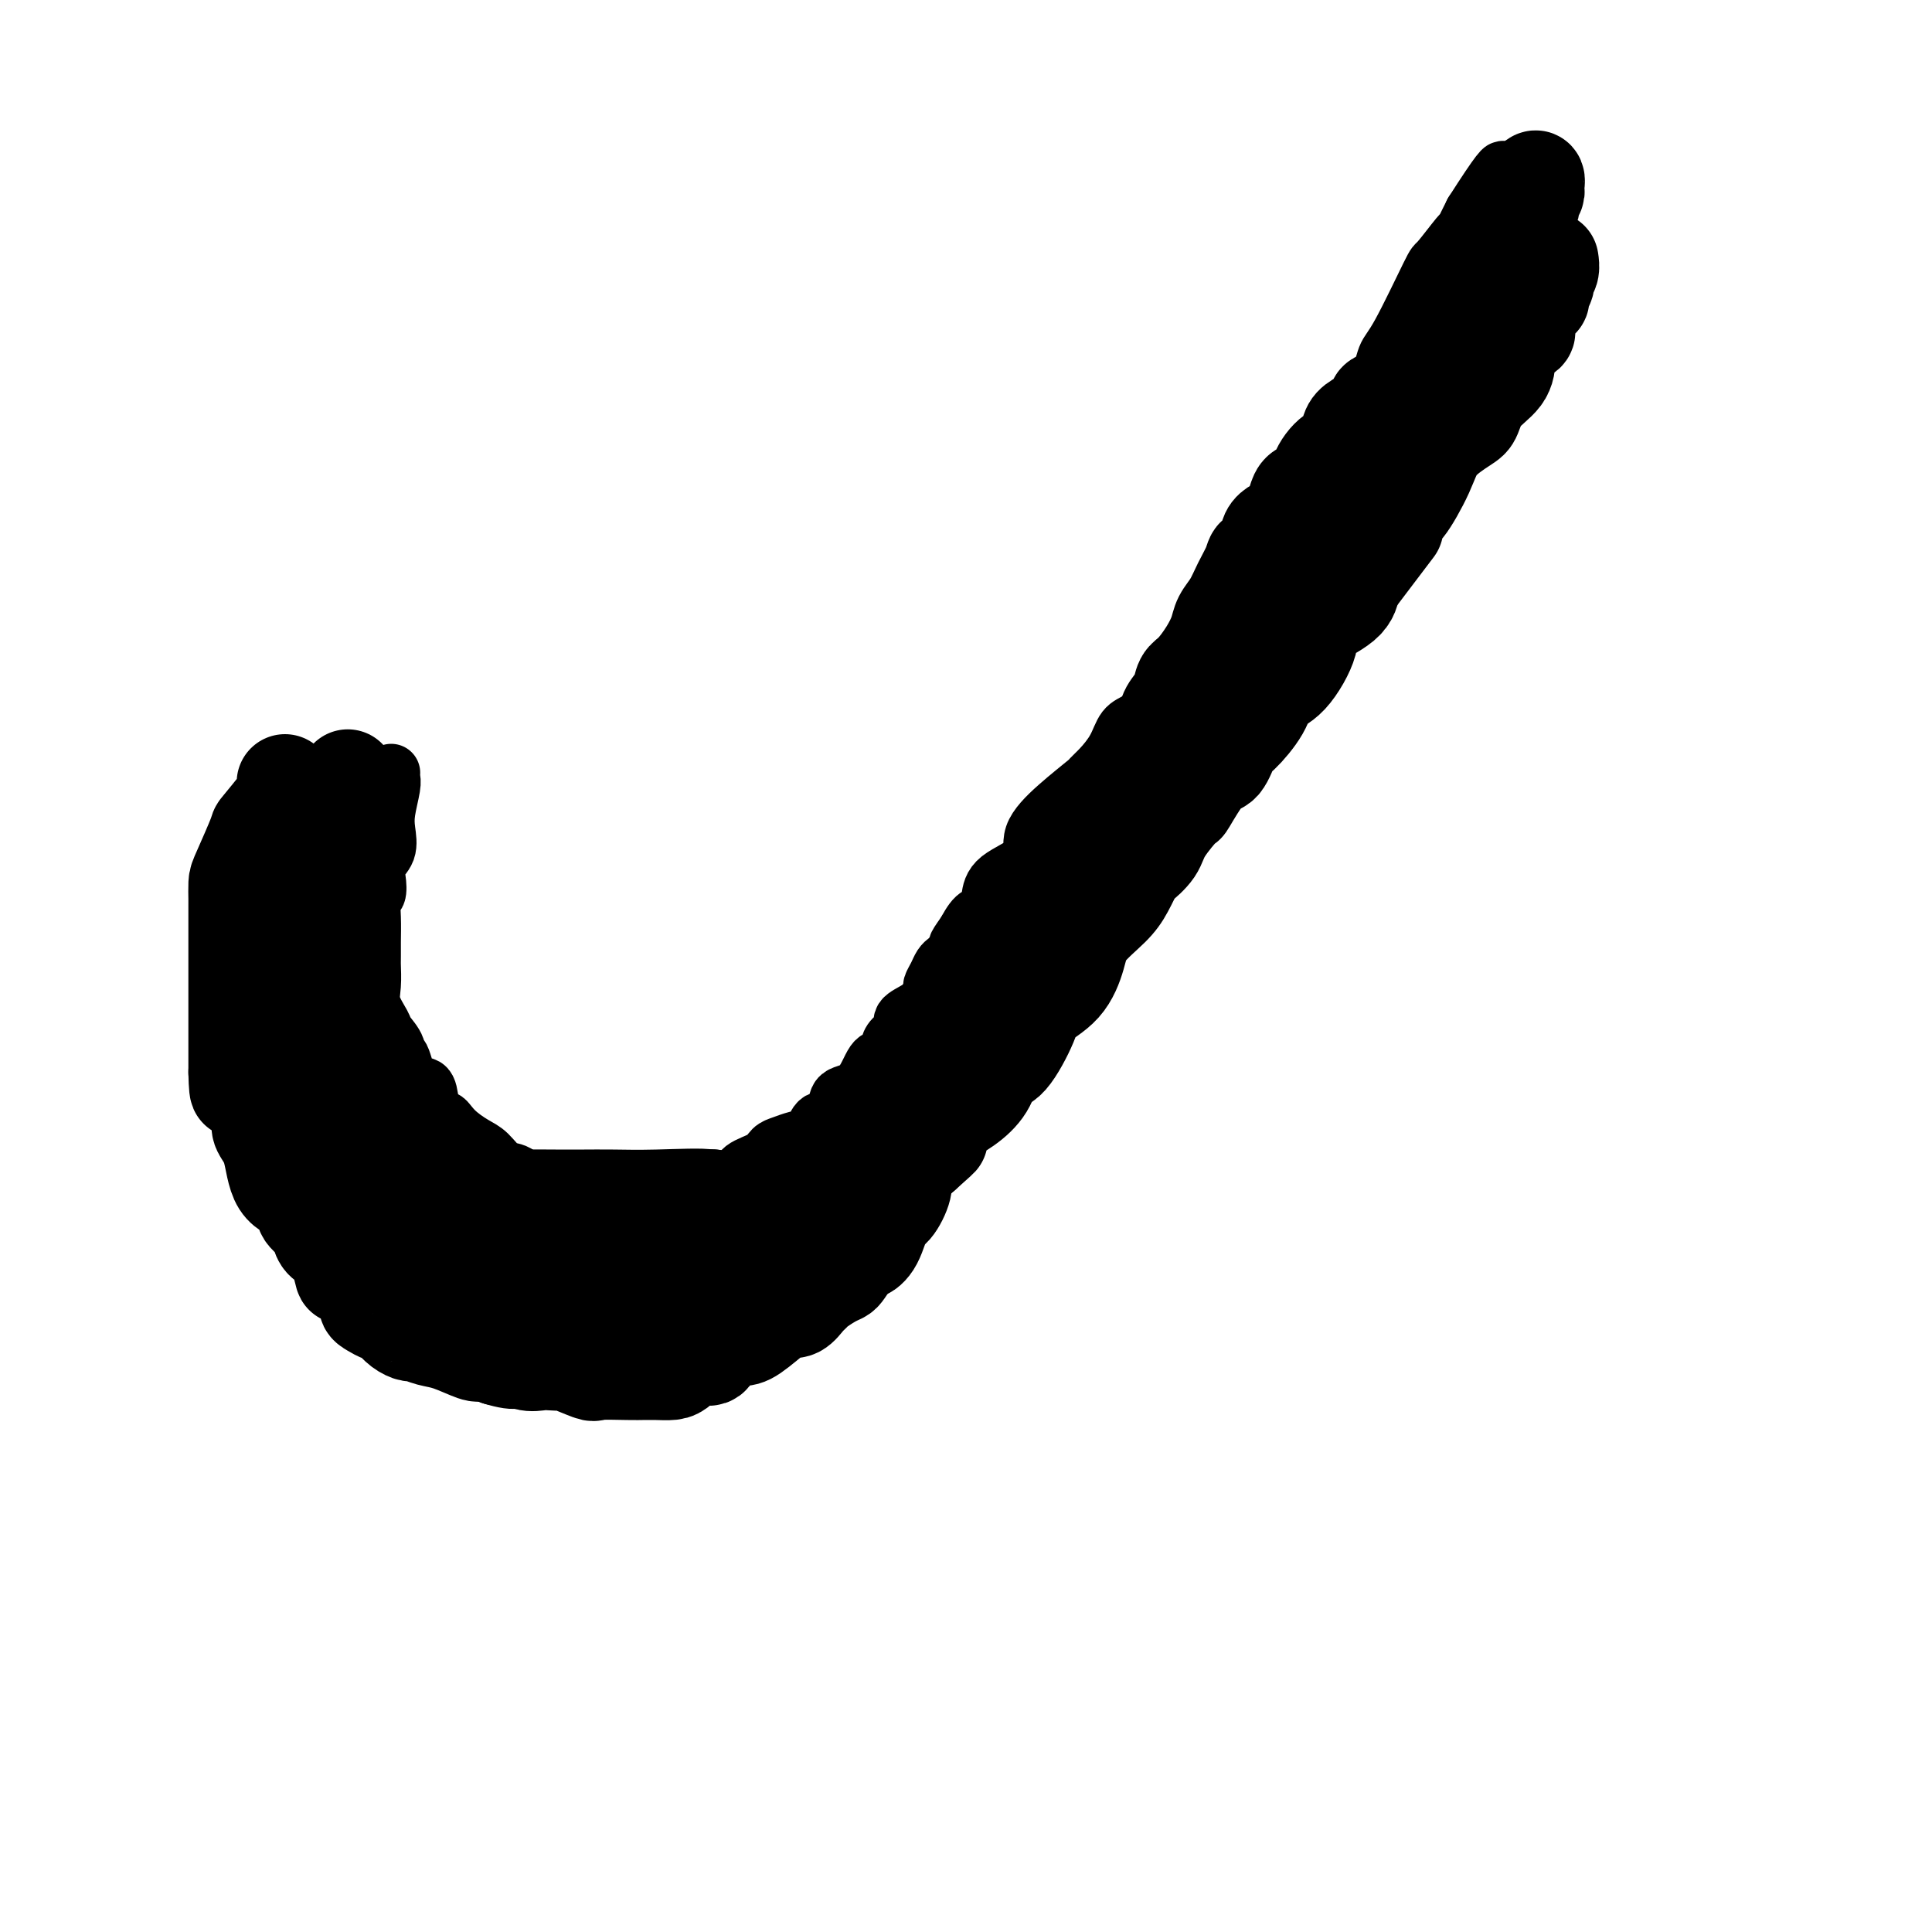 <svg viewBox='0 0 400 400' version='1.1' xmlns='http://www.w3.org/2000/svg' xmlns:xlink='http://www.w3.org/1999/xlink'><g fill='none' stroke='#000000' stroke-width='12' stroke-linecap='round' stroke-linejoin='round'><path d='M81,160c-0.029,0.323 -0.058,0.645 0,1c0.058,0.355 0.204,0.741 0,2c-0.204,1.259 -0.759,3.389 -1,5c-0.241,1.611 -0.169,2.702 0,4c0.169,1.298 0.434,2.804 0,4c-0.434,1.196 -1.566,2.083 -2,3c-0.434,0.917 -0.169,1.866 0,3c0.169,1.134 0.241,2.454 0,3c-0.241,0.546 -0.797,0.318 -1,1c-0.203,0.682 -0.055,2.274 0,4c0.055,1.726 0.015,3.585 0,5c-0.015,1.415 -0.006,2.387 0,3c0.006,0.613 0.009,0.868 0,1c-0.009,0.132 -0.029,0.142 0,1c0.029,0.858 0.106,2.565 0,4c-0.106,1.435 -0.397,2.600 0,4c0.397,1.400 1.482,3.036 2,4c0.518,0.964 0.469,1.258 1,2c0.531,0.742 1.641,1.934 2,3c0.359,1.066 -0.034,2.007 0,2c0.034,-0.007 0.495,-0.963 1,0c0.505,0.963 1.053,3.846 2,5c0.947,1.154 2.293,0.580 3,1c0.707,0.420 0.773,1.834 1,3c0.227,1.166 0.613,2.083 1,3'/><path d='M90,231c2.397,3.707 1.891,1.473 2,1c0.109,-0.473 0.833,0.813 2,2c1.167,1.187 2.779,2.276 4,3c1.221,0.724 2.053,1.085 3,2c0.947,0.915 2.010,2.385 3,3c0.990,0.615 1.906,0.375 3,1c1.094,0.625 2.367,2.114 4,3c1.633,0.886 3.627,1.169 5,2c1.373,0.831 2.127,2.209 3,3c0.873,0.791 1.866,0.996 3,1c1.134,0.004 2.408,-0.193 3,0c0.592,0.193 0.501,0.777 1,1c0.499,0.223 1.587,0.085 2,0c0.413,-0.085 0.152,-0.118 1,0c0.848,0.118 2.804,0.387 4,0c1.196,-0.387 1.633,-1.431 3,-2c1.367,-0.569 3.664,-0.665 5,-1c1.336,-0.335 1.711,-0.910 2,-1c0.289,-0.090 0.491,0.304 1,0c0.509,-0.304 1.323,-1.307 3,-2c1.677,-0.693 4.217,-1.076 6,-2c1.783,-0.924 2.809,-2.388 4,-3c1.191,-0.612 2.547,-0.373 4,-1c1.453,-0.627 3.002,-2.119 4,-3c0.998,-0.881 1.445,-1.151 3,-2c1.555,-0.849 4.218,-2.277 6,-3c1.782,-0.723 2.682,-0.741 4,-2c1.318,-1.259 3.054,-3.760 4,-5c0.946,-1.240 1.101,-1.218 2,-2c0.899,-0.782 2.543,-2.366 4,-4c1.457,-1.634 2.729,-3.317 4,-5'/><path d='M192,215c2.558,-2.611 1.954,-1.139 3,-2c1.046,-0.861 3.744,-4.057 5,-6c1.256,-1.943 1.072,-2.634 2,-5c0.928,-2.366 2.968,-6.406 5,-9c2.032,-2.594 4.055,-3.741 5,-5c0.945,-1.259 0.810,-2.631 2,-4c1.190,-1.369 3.703,-2.736 5,-4c1.297,-1.264 1.378,-2.426 2,-4c0.622,-1.574 1.786,-3.562 3,-5c1.214,-1.438 2.479,-2.328 3,-3c0.521,-0.672 0.297,-1.128 2,-3c1.703,-1.872 5.333,-5.162 7,-8c1.667,-2.838 1.373,-5.223 3,-8c1.627,-2.777 5.176,-5.944 7,-9c1.824,-3.056 1.921,-6.001 3,-8c1.079,-1.999 3.138,-3.051 5,-5c1.862,-1.949 3.527,-4.793 5,-7c1.473,-2.207 2.755,-3.777 4,-6c1.245,-2.223 2.452,-5.100 4,-8c1.548,-2.900 3.436,-5.824 5,-8c1.564,-2.176 2.803,-3.606 4,-6c1.197,-2.394 2.353,-5.753 4,-8c1.647,-2.247 3.786,-3.382 5,-5c1.214,-1.618 1.502,-3.720 2,-5c0.498,-1.280 1.204,-1.739 3,-5c1.796,-3.261 4.680,-9.325 6,-12c1.320,-2.675 1.075,-1.963 2,-3c0.925,-1.037 3.021,-3.824 4,-5c0.979,-1.176 0.840,-0.740 1,-1c0.160,-0.260 0.617,-1.217 1,-2c0.383,-0.783 0.691,-1.391 1,-2'/><path d='M305,44c11.128,-17.424 4.447,-4.485 2,0c-2.447,4.485 -0.659,0.515 0,-1c0.659,-1.515 0.188,-0.574 0,0c-0.188,0.574 -0.092,0.781 0,1c0.092,0.219 0.182,0.450 0,1c-0.182,0.550 -0.636,1.419 -1,2c-0.364,0.581 -0.639,0.874 -1,1c-0.361,0.126 -0.807,0.084 -2,1c-1.193,0.916 -3.133,2.789 -4,5c-0.867,2.211 -0.660,4.760 -1,6c-0.340,1.240 -1.227,1.171 -2,2c-0.773,0.829 -1.432,2.558 -2,4c-0.568,1.442 -1.044,2.599 -2,4c-0.956,1.401 -2.392,3.047 -3,4c-0.608,0.953 -0.389,1.213 -1,2c-0.611,0.787 -2.053,2.100 -3,3c-0.947,0.900 -1.398,1.385 -2,3c-0.602,1.615 -1.354,4.358 -2,6c-0.646,1.642 -1.184,2.183 -2,3c-0.816,0.817 -1.908,1.908 -3,3'/><path d='M276,94c-4.517,8.176 -1.311,3.615 -1,3c0.311,-0.615 -2.273,2.716 -3,4c-0.727,1.284 0.401,0.520 0,1c-0.401,0.480 -2.333,2.203 -4,4c-1.667,1.797 -3.069,3.667 -4,5c-0.931,1.333 -1.389,2.130 -2,3c-0.611,0.870 -1.374,1.812 -2,3c-0.626,1.188 -1.116,2.620 -2,4c-0.884,1.380 -2.163,2.708 -3,4c-0.837,1.292 -1.231,2.548 -2,4c-0.769,1.452 -1.911,3.099 -3,5c-1.089,1.901 -2.124,4.055 -3,5c-0.876,0.945 -1.592,0.680 -2,1c-0.408,0.320 -0.508,1.225 -1,2c-0.492,0.775 -1.377,1.421 -2,2c-0.623,0.579 -0.985,1.093 -2,2c-1.015,0.907 -2.682,2.208 -4,3c-1.318,0.792 -2.286,1.074 -3,2c-0.714,0.926 -1.176,2.497 -2,4c-0.824,1.503 -2.012,2.939 -3,4c-0.988,1.061 -1.776,1.746 -2,2c-0.224,0.254 0.115,0.076 -1,1c-1.115,0.924 -3.685,2.949 -6,5c-2.315,2.051 -4.374,4.126 -5,6c-0.626,1.874 0.180,3.547 -1,5c-1.180,1.453 -4.348,2.688 -6,4c-1.652,1.312 -1.788,2.702 -2,4c-0.212,1.298 -0.500,2.502 -1,3c-0.500,0.498 -1.212,0.288 -2,1c-0.788,0.712 -1.654,2.346 -2,3c-0.346,0.654 -0.173,0.327 0,0'/><path d='M200,193c-3.057,4.307 -1.200,2.074 -1,2c0.200,-0.074 -1.257,2.012 -2,3c-0.743,0.988 -0.773,0.880 -1,1c-0.227,0.120 -0.652,0.469 -1,1c-0.348,0.531 -0.619,1.244 -1,2c-0.381,0.756 -0.870,1.553 -1,2c-0.130,0.447 0.100,0.542 0,1c-0.100,0.458 -0.531,1.277 -1,2c-0.469,0.723 -0.976,1.348 -2,2c-1.024,0.652 -2.564,1.331 -3,2c-0.436,0.669 0.231,1.327 0,2c-0.231,0.673 -1.362,1.361 -2,2c-0.638,0.639 -0.784,1.230 -1,2c-0.216,0.770 -0.501,1.718 -1,2c-0.499,0.282 -1.212,-0.103 -2,1c-0.788,1.103 -1.650,3.692 -3,5c-1.350,1.308 -3.188,1.333 -4,2c-0.812,0.667 -0.597,1.975 -1,3c-0.403,1.025 -1.423,1.766 -2,2c-0.577,0.234 -0.710,-0.039 -1,0c-0.290,0.039 -0.735,0.391 -1,1c-0.265,0.609 -0.348,1.476 -1,2c-0.652,0.524 -1.874,0.706 -3,1c-1.126,0.294 -2.158,0.699 -3,1c-0.842,0.301 -1.494,0.497 -2,1c-0.506,0.503 -0.865,1.311 -2,2c-1.135,0.689 -3.047,1.257 -4,2c-0.953,0.743 -0.949,1.662 -2,2c-1.051,0.338 -3.157,0.097 -4,0c-0.843,-0.097 -0.421,-0.048 0,0'/><path d='M148,244c-2.775,1.392 0.288,0.373 -1,0c-1.288,-0.373 -6.928,-0.100 -11,0c-4.072,0.100 -6.575,0.027 -9,0c-2.425,-0.027 -4.771,-0.006 -6,0c-1.229,0.006 -1.340,-0.001 -2,0c-0.660,0.001 -1.867,0.010 -4,0c-2.133,-0.010 -5.191,-0.041 -6,0c-0.809,0.041 0.630,0.153 0,0c-0.630,-0.153 -3.330,-0.569 -5,-1c-1.670,-0.431 -2.309,-0.875 -3,-1c-0.691,-0.125 -1.432,0.069 -2,0c-0.568,-0.069 -0.963,-0.401 -2,-1c-1.037,-0.599 -2.715,-1.465 -4,-2c-1.285,-0.535 -2.175,-0.739 -3,-1c-0.825,-0.261 -1.585,-0.581 -2,-1c-0.415,-0.419 -0.487,-0.939 -1,-1c-0.513,-0.061 -1.469,0.336 -2,0c-0.531,-0.336 -0.639,-1.405 -1,-2c-0.361,-0.595 -0.977,-0.717 -1,-1c-0.023,-0.283 0.546,-0.727 0,-1c-0.546,-0.273 -2.206,-0.376 -3,-1c-0.794,-0.624 -0.720,-1.770 -1,-3c-0.280,-1.230 -0.912,-2.543 -1,-3c-0.088,-0.457 0.368,-0.059 0,-1c-0.368,-0.941 -1.559,-3.223 -2,-4c-0.441,-0.777 -0.132,-0.051 0,-1c0.132,-0.949 0.087,-3.574 0,-5c-0.087,-1.426 -0.216,-1.653 -1,-3c-0.784,-1.347 -2.224,-3.813 -3,-6c-0.776,-2.187 -0.888,-4.093 -1,-6'/><path d='M71,199c-1.327,-6.186 -0.145,-5.650 0,-6c0.145,-0.350 -0.746,-1.585 -1,-3c-0.254,-1.415 0.128,-3.009 0,-4c-0.128,-0.991 -0.766,-1.378 -1,-2c-0.234,-0.622 -0.063,-1.480 0,-2c0.063,-0.520 0.017,-0.703 0,-1c-0.017,-0.297 -0.004,-0.709 0,-1c0.004,-0.291 0.001,-0.462 0,-1c-0.001,-0.538 -0.000,-1.443 0,-2c0.000,-0.557 -0.001,-0.765 0,-1c0.001,-0.235 0.004,-0.496 0,-1c-0.004,-0.504 -0.015,-1.251 0,-2c0.015,-0.749 0.057,-1.500 0,-2c-0.057,-0.500 -0.211,-0.748 0,-1c0.211,-0.252 0.789,-0.506 1,-1c0.211,-0.494 0.057,-1.226 0,-2c-0.057,-0.774 -0.015,-1.589 0,-2c0.015,-0.411 0.004,-0.418 0,-1c-0.004,-0.582 -0.001,-1.738 0,-2c0.001,-0.262 0.001,0.369 0,1'/><path d='M70,163c-0.155,-5.437 -0.041,-1.029 0,1c0.041,2.029 0.011,1.680 0,2c-0.011,0.320 -0.003,1.311 0,3c0.003,1.689 0.001,4.077 0,6c-0.001,1.923 -0.000,3.383 0,5c0.000,1.617 0.001,3.393 0,6c-0.001,2.607 -0.002,6.044 0,8c0.002,1.956 0.008,2.429 0,3c-0.008,0.571 -0.030,1.240 0,2c0.030,0.760 0.113,1.613 0,2c-0.113,0.387 -0.423,0.309 0,1c0.423,0.691 1.578,2.152 2,3c0.422,0.848 0.112,1.083 0,1c-0.112,-0.083 -0.027,-0.485 0,0c0.027,0.485 -0.005,1.855 0,3c0.005,1.145 0.048,2.064 0,3c-0.048,0.936 -0.186,1.890 0,3c0.186,1.110 0.696,2.376 1,4c0.304,1.624 0.404,3.606 1,5c0.596,1.394 1.690,2.199 2,3c0.310,0.801 -0.165,1.596 0,3c0.165,1.404 0.969,3.416 2,5c1.031,1.584 2.289,2.741 3,4c0.711,1.259 0.876,2.619 1,4c0.124,1.381 0.208,2.784 1,4c0.792,1.216 2.291,2.244 3,3c0.709,0.756 0.626,1.238 1,2c0.374,0.762 1.203,1.802 2,3c0.797,1.198 1.561,2.553 2,3c0.439,0.447 0.554,-0.015 1,0c0.446,0.015 1.223,0.508 2,1'/><path d='M94,259c1.786,1.735 0.751,0.073 1,0c0.249,-0.073 1.784,1.445 3,2c1.216,0.555 2.115,0.149 3,0c0.885,-0.149 1.757,-0.040 2,0c0.243,0.040 -0.143,0.012 0,0c0.143,-0.012 0.813,-0.007 2,0c1.187,0.007 2.890,0.016 4,0c1.110,-0.016 1.628,-0.057 3,0c1.372,0.057 3.597,0.213 6,0c2.403,-0.213 4.983,-0.793 7,-1c2.017,-0.207 3.471,-0.041 4,0c0.529,0.041 0.132,-0.044 0,0c-0.132,0.044 0.002,0.216 1,0c0.998,-0.216 2.861,-0.818 4,-1c1.139,-0.182 1.554,0.058 3,0c1.446,-0.058 3.923,-0.413 6,-1c2.077,-0.587 3.756,-1.404 5,-2c1.244,-0.596 2.055,-0.970 3,-1c0.945,-0.030 2.024,0.283 3,0c0.976,-0.283 1.849,-1.162 3,-2c1.151,-0.838 2.580,-1.633 4,-2c1.420,-0.367 2.830,-0.305 4,-1c1.170,-0.695 2.099,-2.146 3,-3c0.901,-0.854 1.775,-1.110 3,-2c1.225,-0.890 2.803,-2.414 4,-3c1.197,-0.586 2.015,-0.235 3,-1c0.985,-0.765 2.139,-2.647 3,-4c0.861,-1.353 1.431,-2.176 2,-3'/><path d='M183,234c1.393,-1.476 2.375,-1.667 3,-2c0.625,-0.333 0.893,-0.810 1,-1c0.107,-0.190 0.054,-0.095 0,0'/></g>
<g fill='none' stroke='#000000' stroke-width='20' stroke-linecap='round' stroke-linejoin='round'><path d='M72,161c0.000,0.864 0.000,1.727 0,3c-0.000,1.273 -0.000,2.954 0,3c0.000,0.046 0.000,-1.544 0,0c-0.000,1.544 -0.000,6.222 0,8c0.000,1.778 0.000,0.656 0,1c-0.000,0.344 -0.000,2.154 0,3c0.000,0.846 0.000,0.727 0,1c-0.000,0.273 -0.000,0.940 0,2c0.000,1.060 0.000,2.515 0,4c-0.000,1.485 -0.001,2.999 0,4c0.001,1.001 0.002,1.487 0,3c-0.002,1.513 -0.009,4.051 0,6c0.009,1.949 0.032,3.309 0,4c-0.032,0.691 -0.121,0.712 0,3c0.121,2.288 0.450,6.844 1,9c0.550,2.156 1.321,1.911 2,4c0.679,2.089 1.268,6.510 2,9c0.732,2.490 1.609,3.049 2,4c0.391,0.951 0.298,2.295 1,3c0.702,0.705 2.201,0.773 3,2c0.799,1.227 0.900,3.614 1,6'/><path d='M84,243c2.270,4.920 2.445,3.218 3,3c0.555,-0.218 1.492,1.046 2,2c0.508,0.954 0.589,1.599 1,2c0.411,0.401 1.152,0.559 2,1c0.848,0.441 1.801,1.165 2,2c0.199,0.835 -0.358,1.780 0,2c0.358,0.220 1.630,-0.287 3,0c1.370,0.287 2.840,1.367 4,2c1.160,0.633 2.012,0.818 3,1c0.988,0.182 2.111,0.360 3,1c0.889,0.640 1.542,1.741 2,2c0.458,0.259 0.720,-0.323 2,0c1.280,0.323 3.576,1.552 5,2c1.424,0.448 1.975,0.116 3,0c1.025,-0.116 2.523,-0.015 4,0c1.477,0.015 2.932,-0.056 4,0c1.068,0.056 1.749,0.239 2,0c0.251,-0.239 0.073,-0.900 0,-1c-0.073,-0.100 -0.042,0.363 1,0c1.042,-0.363 3.096,-1.551 4,-2c0.904,-0.449 0.658,-0.160 1,0c0.342,0.160 1.270,0.192 2,0c0.730,-0.192 1.261,-0.608 2,-1c0.739,-0.392 1.686,-0.760 3,-1c1.314,-0.240 2.995,-0.351 4,-1c1.005,-0.649 1.336,-1.834 2,-2c0.664,-0.166 1.663,0.687 3,0c1.337,-0.687 3.014,-2.916 4,-4c0.986,-1.084 1.282,-1.024 2,-1c0.718,0.024 1.859,0.012 3,0'/><path d='M160,250c5.866,-2.271 4.032,-1.448 4,-2c-0.032,-0.552 1.739,-2.480 3,-3c1.261,-0.520 2.011,0.369 3,0c0.989,-0.369 2.218,-1.995 3,-3c0.782,-1.005 1.118,-1.390 2,-2c0.882,-0.610 2.309,-1.444 3,-2c0.691,-0.556 0.645,-0.832 1,-1c0.355,-0.168 1.110,-0.228 2,-1c0.890,-0.772 1.914,-2.256 3,-3c1.086,-0.744 2.235,-0.748 3,-2c0.765,-1.252 1.146,-3.754 2,-5c0.854,-1.246 2.182,-1.237 3,-2c0.818,-0.763 1.126,-2.296 2,-3c0.874,-0.704 2.313,-0.577 3,-1c0.687,-0.423 0.621,-1.396 1,-2c0.379,-0.604 1.204,-0.837 2,-2c0.796,-1.163 1.562,-3.254 2,-4c0.438,-0.746 0.548,-0.145 1,-1c0.452,-0.855 1.245,-3.164 2,-4c0.755,-0.836 1.471,-0.199 2,-1c0.529,-0.801 0.870,-3.039 1,-4c0.130,-0.961 0.048,-0.645 1,-1c0.952,-0.355 2.938,-1.380 4,-3c1.062,-1.620 1.201,-3.836 1,-5c-0.201,-1.164 -0.741,-1.278 0,-2c0.741,-0.722 2.765,-2.052 4,-3c1.235,-0.948 1.682,-1.514 2,-2c0.318,-0.486 0.508,-0.893 1,-2c0.492,-1.107 1.286,-2.913 2,-4c0.714,-1.087 1.347,-1.453 2,-2c0.653,-0.547 1.327,-1.273 2,-2'/><path d='M227,176c4.494,-7.421 0.731,-3.973 0,-3c-0.731,0.973 1.572,-0.529 3,-2c1.428,-1.471 1.982,-2.910 2,-4c0.018,-1.090 -0.500,-1.832 0,-3c0.500,-1.168 2.017,-2.763 3,-4c0.983,-1.237 1.433,-2.116 2,-3c0.567,-0.884 1.250,-1.774 2,-3c0.750,-1.226 1.565,-2.788 2,-4c0.435,-1.212 0.490,-2.074 1,-3c0.510,-0.926 1.474,-1.917 2,-3c0.526,-1.083 0.612,-2.257 1,-3c0.388,-0.743 1.077,-1.055 2,-2c0.923,-0.945 2.081,-2.524 3,-4c0.919,-1.476 1.598,-2.850 2,-4c0.402,-1.150 0.526,-2.077 1,-3c0.474,-0.923 1.297,-1.841 2,-3c0.703,-1.159 1.285,-2.559 2,-4c0.715,-1.441 1.565,-2.925 2,-4c0.435,-1.075 0.457,-1.742 1,-2c0.543,-0.258 1.606,-0.105 2,-1c0.394,-0.895 0.117,-2.836 1,-4c0.883,-1.164 2.924,-1.552 4,-3c1.076,-1.448 1.186,-3.958 2,-5c0.814,-1.042 2.332,-0.617 3,-1c0.668,-0.383 0.486,-1.572 1,-3c0.514,-1.428 1.725,-3.093 3,-4c1.275,-0.907 2.615,-1.055 3,-2c0.385,-0.945 -0.186,-2.686 1,-4c1.186,-1.314 4.127,-2.200 5,-3c0.873,-0.800 -0.322,-1.514 0,-2c0.322,-0.486 2.161,-0.743 4,-1'/><path d='M289,82c1.764,-1.302 1.675,-1.556 2,-2c0.325,-0.444 1.064,-1.076 2,-2c0.936,-0.924 2.067,-2.138 3,-3c0.933,-0.862 1.667,-1.370 2,-2c0.333,-0.630 0.264,-1.380 1,-2c0.736,-0.620 2.275,-1.109 3,-2c0.725,-0.891 0.635,-2.185 1,-3c0.365,-0.815 1.183,-1.152 2,-2c0.817,-0.848 1.632,-2.207 2,-3c0.368,-0.793 0.288,-1.020 1,-2c0.712,-0.980 2.214,-2.712 3,-3c0.786,-0.288 0.854,0.870 1,0c0.146,-0.870 0.369,-3.767 1,-5c0.631,-1.233 1.671,-0.801 2,-1c0.329,-0.199 -0.051,-1.027 0,-2c0.051,-0.973 0.535,-2.090 1,-3c0.465,-0.910 0.911,-1.612 1,-2c0.089,-0.388 -0.178,-0.463 0,-1c0.178,-0.537 0.800,-1.536 1,-2c0.200,-0.464 -0.023,-0.394 0,-1c0.023,-0.606 0.292,-1.887 0,-2c-0.292,-0.113 -1.146,0.944 -2,2'/><path d='M316,39c-0.049,-1.576 -2.673,2.983 -4,6c-1.327,3.017 -1.359,4.493 -2,6c-0.641,1.507 -1.891,3.045 -3,5c-1.109,1.955 -2.076,4.328 -3,6c-0.924,1.672 -1.804,2.644 -3,4c-1.196,1.356 -2.707,3.095 -3,4c-0.293,0.905 0.633,0.976 0,2c-0.633,1.024 -2.826,3.001 -4,6c-1.174,2.999 -1.330,7.022 -2,10c-0.670,2.978 -1.854,4.913 -3,7c-1.146,2.087 -2.254,4.326 -3,6c-0.746,1.674 -1.129,2.781 -1,4c0.129,1.219 0.770,2.549 0,4c-0.770,1.451 -2.952,3.023 -4,4c-1.048,0.977 -0.962,1.360 -1,2c-0.038,0.640 -0.200,1.538 -1,3c-0.800,1.462 -2.236,3.490 -3,5c-0.764,1.510 -0.855,2.504 -2,4c-1.145,1.496 -3.345,3.494 -5,5c-1.655,1.506 -2.765,2.522 -4,4c-1.235,1.478 -2.596,3.420 -4,5c-1.404,1.580 -2.852,2.799 -4,4c-1.148,1.201 -1.997,2.385 -4,4c-2.003,1.615 -5.159,3.661 -7,6c-1.841,2.339 -2.365,4.972 -3,6c-0.635,1.028 -1.380,0.450 -2,1c-0.620,0.550 -1.117,2.227 -1,3c0.117,0.773 0.846,0.640 0,2c-0.846,1.360 -3.266,4.212 -5,6c-1.734,1.788 -2.781,2.511 -4,4c-1.219,1.489 -2.609,3.745 -4,6'/><path d='M227,183c-3.965,5.378 -4.379,4.823 -5,6c-0.621,1.177 -1.451,4.086 -3,6c-1.549,1.914 -3.817,2.833 -5,4c-1.183,1.167 -1.280,2.580 -2,4c-0.720,1.420 -2.063,2.846 -3,4c-0.937,1.154 -1.470,2.038 -2,3c-0.530,0.962 -1.058,2.004 -2,3c-0.942,0.996 -2.297,1.947 -3,3c-0.703,1.053 -0.754,2.209 -1,3c-0.246,0.791 -0.689,1.217 -2,2c-1.311,0.783 -3.492,1.923 -5,4c-1.508,2.077 -2.344,5.090 -4,7c-1.656,1.910 -4.132,2.718 -6,4c-1.868,1.282 -3.129,3.038 -4,4c-0.871,0.962 -1.354,1.128 -2,2c-0.646,0.872 -1.457,2.449 -2,3c-0.543,0.551 -0.818,0.075 -2,1c-1.182,0.925 -3.271,3.252 -5,5c-1.729,1.748 -3.097,2.917 -4,4c-0.903,1.083 -1.341,2.078 -2,3c-0.659,0.922 -1.539,1.770 -2,2c-0.461,0.230 -0.502,-0.159 -1,0c-0.498,0.159 -1.453,0.866 -2,1c-0.547,0.134 -0.685,-0.306 -1,0c-0.315,0.306 -0.805,1.358 -2,2c-1.195,0.642 -3.093,0.873 -5,1c-1.907,0.127 -3.823,0.150 -6,1c-2.177,0.850 -4.614,2.527 -6,3c-1.386,0.473 -1.719,-0.257 -2,0c-0.281,0.257 -0.509,1.502 -1,2c-0.491,0.498 -1.246,0.249 -2,0'/><path d='M133,270c-5.011,1.547 -3.539,0.415 -4,0c-0.461,-0.415 -2.856,-0.114 -6,0c-3.144,0.114 -7.036,0.040 -9,0c-1.964,-0.040 -1.999,-0.046 -3,0c-1.001,0.046 -2.966,0.145 -4,0c-1.034,-0.145 -1.135,-0.533 -2,-1c-0.865,-0.467 -2.493,-1.012 -4,-1c-1.507,0.012 -2.891,0.583 -5,0c-2.109,-0.583 -4.942,-2.318 -7,-3c-2.058,-0.682 -3.339,-0.311 -5,-1c-1.661,-0.689 -3.701,-2.438 -5,-3c-1.299,-0.562 -1.858,0.062 -2,0c-0.142,-0.062 0.133,-0.810 0,-1c-0.133,-0.190 -0.673,0.178 -1,0c-0.327,-0.178 -0.441,-0.901 -1,-2c-0.559,-1.099 -1.563,-2.575 -3,-4c-1.437,-1.425 -3.306,-2.800 -4,-4c-0.694,-1.200 -0.214,-2.226 -1,-4c-0.786,-1.774 -2.837,-4.297 -4,-6c-1.163,-1.703 -1.436,-2.587 -2,-4c-0.564,-1.413 -1.419,-3.357 -2,-4c-0.581,-0.643 -0.888,0.014 -1,-1c-0.112,-1.014 -0.030,-3.700 0,-5c0.030,-1.300 0.008,-1.215 0,-2c-0.008,-0.785 -0.002,-2.440 0,-4c0.002,-1.560 0.001,-3.025 0,-4c-0.001,-0.975 -0.000,-1.460 0,-2c0.000,-0.540 0.000,-1.134 0,-2c-0.000,-0.866 -0.000,-2.002 0,-3c0.000,-0.998 0.000,-1.856 0,-3c-0.000,-1.144 -0.000,-2.572 0,-4'/><path d='M58,202c-0.248,-5.021 -0.368,-2.572 0,-3c0.368,-0.428 1.223,-3.732 2,-5c0.777,-1.268 1.476,-0.498 2,-1c0.524,-0.502 0.872,-2.275 1,-3c0.128,-0.725 0.034,-0.403 0,-1c-0.034,-0.597 -0.009,-2.113 0,-3c0.009,-0.887 0.002,-1.145 0,-2c-0.002,-0.855 -0.001,-2.308 0,-3c0.001,-0.692 0.000,-0.625 0,-1c-0.000,-0.375 -0.000,-1.193 0,-2c0.000,-0.807 0.000,-1.602 0,-2c-0.000,-0.398 -0.000,-0.397 0,-1c0.000,-0.603 0.000,-1.809 0,-2c-0.000,-0.191 -0.000,0.631 0,1c0.000,0.369 0.000,0.283 0,2c-0.000,1.717 -0.000,5.235 0,7c0.000,1.765 0.000,1.775 0,3c-0.000,1.225 -0.002,3.663 0,5c0.002,1.337 0.006,1.573 0,2c-0.006,0.427 -0.024,1.045 0,2c0.024,0.955 0.089,2.246 0,4c-0.089,1.754 -0.332,3.972 0,6c0.332,2.028 1.238,3.865 2,5c0.762,1.135 1.381,1.567 2,2'/><path d='M67,212c0.634,1.864 0.221,3.024 0,4c-0.221,0.976 -0.248,1.768 0,3c0.248,1.232 0.773,2.904 1,4c0.227,1.096 0.156,1.616 0,3c-0.156,1.384 -0.396,3.630 0,5c0.396,1.370 1.429,1.862 2,3c0.571,1.138 0.682,2.923 1,4c0.318,1.077 0.844,1.446 1,2c0.156,0.554 -0.057,1.291 0,2c0.057,0.709 0.386,1.388 1,2c0.614,0.612 1.514,1.156 2,2c0.486,0.844 0.559,1.989 1,3c0.441,1.011 1.252,1.889 2,3c0.748,1.111 1.435,2.454 2,3c0.565,0.546 1.007,0.295 2,1c0.993,0.705 2.536,2.365 3,3c0.464,0.635 -0.151,0.246 0,0c0.151,-0.246 1.066,-0.349 2,0c0.934,0.349 1.886,1.150 2,2c0.114,0.850 -0.609,1.750 0,2c0.609,0.250 2.551,-0.150 3,0c0.449,0.150 -0.593,0.850 0,1c0.593,0.150 2.821,-0.249 4,0c1.179,0.249 1.307,1.145 2,2c0.693,0.855 1.950,1.668 3,2c1.050,0.332 1.892,0.184 2,0c0.108,-0.184 -0.518,-0.403 0,0c0.518,0.403 2.180,1.428 3,2c0.820,0.572 0.798,0.693 1,1c0.202,0.307 0.629,0.802 1,1c0.371,0.198 0.685,0.099 1,0'/><path d='M109,272c5.034,2.726 3.120,1.042 3,1c-0.120,-0.042 1.555,1.558 4,2c2.445,0.442 5.662,-0.274 8,0c2.338,0.274 3.798,1.537 5,2c1.202,0.463 2.146,0.124 3,0c0.854,-0.124 1.617,-0.034 2,0c0.383,0.034 0.385,0.010 1,0c0.615,-0.010 1.842,-0.007 3,0c1.158,0.007 2.245,0.017 3,0c0.755,-0.017 1.177,-0.063 2,0c0.823,0.063 2.045,0.234 3,0c0.955,-0.234 1.641,-0.872 2,-1c0.359,-0.128 0.389,0.256 1,0c0.611,-0.256 1.803,-1.152 3,-2c1.197,-0.848 2.398,-1.648 3,-2c0.602,-0.352 0.603,-0.255 1,-1c0.397,-0.745 1.189,-2.331 2,-3c0.811,-0.669 1.640,-0.421 2,-1c0.360,-0.579 0.252,-1.987 1,-3c0.748,-1.013 2.354,-1.633 3,-2c0.646,-0.367 0.332,-0.482 1,-1c0.668,-0.518 2.316,-1.440 3,-2c0.684,-0.560 0.403,-0.757 1,-1c0.597,-0.243 2.072,-0.531 3,-1c0.928,-0.469 1.308,-1.118 2,-2c0.692,-0.882 1.696,-1.996 3,-3c1.304,-1.004 2.907,-1.896 4,-3c1.093,-1.104 1.674,-2.420 2,-3c0.326,-0.580 0.395,-0.425 1,-1c0.605,-0.575 1.744,-1.878 3,-3c1.256,-1.122 2.628,-2.061 4,-3'/><path d='M191,239c6.622,-5.884 2.176,-2.096 1,-1c-1.176,1.096 0.916,-0.502 2,-2c1.084,-1.498 1.160,-2.896 2,-4c0.840,-1.104 2.446,-1.912 4,-3c1.554,-1.088 3.057,-2.454 4,-4c0.943,-1.546 1.326,-3.272 2,-4c0.674,-0.728 1.637,-0.459 3,-2c1.363,-1.541 3.125,-4.893 4,-7c0.875,-2.107 0.864,-2.969 2,-4c1.136,-1.031 3.420,-2.231 5,-4c1.580,-1.769 2.455,-4.107 3,-6c0.545,-1.893 0.760,-3.342 2,-5c1.240,-1.658 3.505,-3.525 5,-5c1.495,-1.475 2.218,-2.559 3,-4c0.782,-1.441 1.622,-3.239 2,-4c0.378,-0.761 0.294,-0.485 1,-1c0.706,-0.515 2.202,-1.820 3,-3c0.798,-1.180 0.899,-2.235 2,-4c1.101,-1.765 3.202,-4.238 4,-5c0.798,-0.762 0.295,0.188 1,-1c0.705,-1.188 2.620,-4.516 4,-6c1.380,-1.484 2.227,-1.126 3,-2c0.773,-0.874 1.472,-2.982 2,-4c0.528,-1.018 0.885,-0.947 2,-2c1.115,-1.053 2.987,-3.229 4,-5c1.013,-1.771 1.168,-3.138 2,-4c0.832,-0.862 2.342,-1.220 4,-3c1.658,-1.780 3.465,-4.982 4,-7c0.535,-2.018 -0.202,-2.851 1,-4c1.202,-1.149 4.343,-2.614 6,-4c1.657,-1.386 1.828,-2.693 2,-4'/><path d='M280,121c14.752,-19.500 7.133,-9.250 5,-7c-2.133,2.250 1.221,-3.498 3,-6c1.779,-2.502 1.982,-1.757 3,-3c1.018,-1.243 2.851,-4.475 4,-7c1.149,-2.525 1.614,-4.345 3,-6c1.386,-1.655 3.692,-3.146 5,-4c1.308,-0.854 1.617,-1.073 2,-2c0.383,-0.927 0.840,-2.563 2,-4c1.160,-1.437 3.022,-2.676 4,-4c0.978,-1.324 1.071,-2.735 1,-4c-0.071,-1.265 -0.306,-2.385 0,-3c0.306,-0.615 1.154,-0.726 2,-1c0.846,-0.274 1.689,-0.710 2,-1c0.311,-0.290 0.090,-0.433 0,-1c-0.090,-0.567 -0.049,-1.559 0,-2c0.049,-0.441 0.104,-0.330 0,0c-0.104,0.330 -0.369,0.879 0,0c0.369,-0.879 1.370,-3.186 2,-4c0.630,-0.814 0.887,-0.135 1,0c0.113,0.135 0.082,-0.275 0,-1c-0.082,-0.725 -0.214,-1.765 0,-2c0.214,-0.235 0.775,0.336 1,0c0.225,-0.336 0.113,-1.579 0,-2c-0.113,-0.421 -0.226,-0.020 0,0c0.226,0.020 0.792,-0.341 1,-1c0.208,-0.659 0.060,-1.617 0,-2c-0.060,-0.383 -0.030,-0.192 0,0'/><path d='M59,162c0.002,0.330 0.003,0.660 0,1c-0.003,0.340 -0.011,0.690 0,1c0.011,0.310 0.041,0.582 -1,2c-1.041,1.418 -3.155,3.984 -4,5c-0.845,1.016 -0.423,0.482 -1,2c-0.577,1.518 -2.155,5.090 -3,7c-0.845,1.910 -0.959,2.160 -1,3c-0.041,0.840 -0.011,2.270 0,3c0.011,0.730 0.003,0.759 0,1c-0.003,0.241 -0.001,0.694 0,1c0.001,0.306 0.000,0.465 0,1c-0.000,0.535 -0.000,1.445 0,2c0.000,0.555 0.000,0.756 0,1c-0.000,0.244 -0.000,0.533 0,1c0.000,0.467 0.000,1.112 0,2c-0.000,0.888 -0.000,2.019 0,4c0.000,1.981 0.000,4.811 0,6c-0.000,1.189 -0.000,0.735 0,1c0.000,0.265 0.000,1.247 0,2c-0.000,0.753 -0.000,1.277 0,2c0.000,0.723 0.000,1.646 0,2c-0.000,0.354 -0.000,0.139 0,1c0.000,0.861 0.000,2.798 0,4c-0.000,1.202 -0.000,1.670 0,2c0.000,0.330 0.000,0.523 0,1c-0.000,0.477 -0.000,1.239 0,2'/><path d='M49,222c0.137,6.346 0.480,2.711 1,2c0.520,-0.711 1.218,1.503 2,3c0.782,1.497 1.649,2.278 2,3c0.351,0.722 0.186,1.386 0,2c-0.186,0.614 -0.391,1.179 0,2c0.391,0.821 1.379,1.896 2,4c0.621,2.104 0.873,5.235 2,7c1.127,1.765 3.127,2.164 4,3c0.873,0.836 0.619,2.108 1,3c0.381,0.892 1.397,1.405 2,2c0.603,0.595 0.792,1.272 1,2c0.208,0.728 0.434,1.508 1,2c0.566,0.492 1.473,0.695 2,1c0.527,0.305 0.673,0.712 1,2c0.327,1.288 0.836,3.458 1,4c0.164,0.542 -0.016,-0.544 1,0c1.016,0.544 3.228,2.720 4,4c0.772,1.280 0.104,1.666 0,2c-0.104,0.334 0.356,0.618 1,1c0.644,0.382 1.472,0.863 2,1c0.528,0.137 0.756,-0.069 1,0c0.244,0.069 0.505,0.414 1,1c0.495,0.586 1.225,1.413 2,2c0.775,0.587 1.595,0.935 2,1c0.405,0.065 0.397,-0.154 1,0c0.603,0.154 1.819,0.682 3,1c1.181,0.318 2.328,0.428 4,1c1.672,0.572 3.871,1.607 5,2c1.129,0.393 1.189,0.144 2,0c0.811,-0.144 2.375,-0.184 3,0c0.625,0.184 0.313,0.592 0,1'/><path d='M103,281c4.849,1.486 3.973,0.203 4,0c0.027,-0.203 0.959,0.676 2,1c1.041,0.324 2.192,0.094 3,0c0.808,-0.094 1.273,-0.053 2,0c0.727,0.053 1.717,0.119 2,0c0.283,-0.119 -0.142,-0.424 1,0c1.142,0.424 3.849,1.578 5,2c1.151,0.422 0.744,0.113 2,0c1.256,-0.113 4.175,-0.030 6,0c1.825,0.030 2.557,0.006 3,0c0.443,-0.006 0.596,0.004 1,0c0.404,-0.004 1.057,-0.024 2,0c0.943,0.024 2.175,0.092 3,0c0.825,-0.092 1.244,-0.344 2,-1c0.756,-0.656 1.850,-1.717 3,-2c1.150,-0.283 2.356,0.211 3,0c0.644,-0.211 0.725,-1.128 1,-2c0.275,-0.872 0.742,-1.698 1,-2c0.258,-0.302 0.306,-0.082 1,0c0.694,0.082 2.034,0.024 3,0c0.966,-0.024 1.558,-0.013 3,-1c1.442,-0.987 3.735,-2.972 5,-4c1.265,-1.028 1.503,-1.101 2,-1c0.497,0.101 1.253,0.374 2,0c0.747,-0.374 1.485,-1.396 2,-2c0.515,-0.604 0.806,-0.790 1,-1c0.194,-0.210 0.292,-0.443 1,-1c0.708,-0.557 2.025,-1.438 3,-2c0.975,-0.562 1.609,-0.805 2,-1c0.391,-0.195 0.540,-0.341 1,-1c0.460,-0.659 1.230,-1.829 2,-3'/><path d='M177,260c2.214,-1.883 1.750,-1.092 2,-1c0.250,0.092 1.215,-0.516 2,-2c0.785,-1.484 1.389,-3.844 2,-5c0.611,-1.156 1.230,-1.109 2,-2c0.770,-0.891 1.693,-2.720 2,-4c0.307,-1.280 -0.002,-2.012 0,-3c0.002,-0.988 0.315,-2.234 1,-3c0.685,-0.766 1.742,-1.052 2,-2c0.258,-0.948 -0.281,-2.557 0,-4c0.281,-1.443 1.384,-2.718 2,-4c0.616,-1.282 0.747,-2.571 1,-4c0.253,-1.429 0.628,-3.000 1,-4c0.372,-1.000 0.741,-1.431 1,-2c0.259,-0.569 0.410,-1.276 1,-2c0.590,-0.724 1.620,-1.464 2,-2c0.380,-0.536 0.108,-0.867 0,-1c-0.108,-0.133 -0.054,-0.066 0,0'/></g>
</svg>